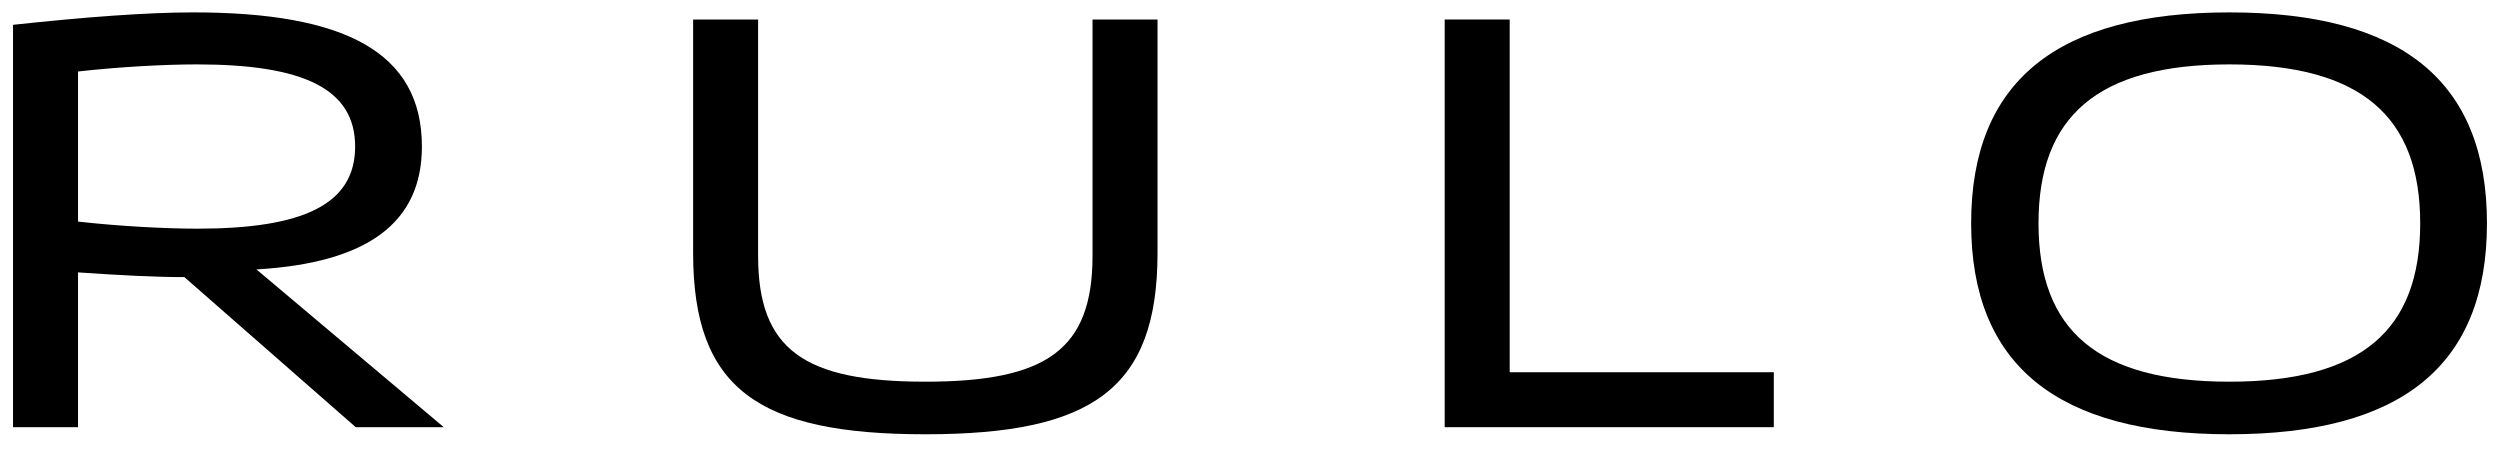 <svg version="1.0" preserveAspectRatio="xMidYMid meet" height="90" viewBox="0 0 375 67.5" zoomAndPan="magnify" width="500" xmlns:xlink="http://www.w3.org/1999/xlink" xmlns="http://www.w3.org/2000/svg"><defs><clipPath id="640c57cc38"><path clip-rule="nonzero" d="M 1.379 1.859 L 67 1.859 L 67 65 L 1.379 65 Z M 1.379 1.859"></path></clipPath><clipPath id="ffe4c2b1d2"><path clip-rule="nonzero" d="M 103 2 L 174 2 L 174 65.141 L 103 65.141 Z M 103 2"></path></clipPath><clipPath id="afbeb16579"><path clip-rule="nonzero" d="M 295 1.859 L 373.621 1.859 L 373.621 65.141 L 295 65.141 Z M 295 1.859"></path></clipPath></defs><g clip-path="url(#640c57cc38)"><path fill-rule="nonzero" fill-opacity="1" d="M 28.988 1.859 C 51.676 1.859 63.285 7.801 63.285 21.98 C 63.285 33.414 55.133 39.441 38.469 40.414 L 66.566 64.078 L 53.359 64.078 L 27.656 41.566 C 23.316 41.566 18.176 41.301 11.703 40.859 L 11.703 64.078 L 1.953 64.078 L 1.953 3.723 C 12.59 2.57 21.984 1.859 28.988 1.859 Z M 29.609 34.301 C 45.473 34.301 53.27 30.668 53.27 21.98 C 53.27 13.293 45.473 9.66 29.52 9.66 C 24.82 9.66 17.996 10.016 11.703 10.723 L 11.703 33.238 C 17.996 33.945 24.91 34.301 29.609 34.301 Z M 29.609 34.301" fill="#000000"></path></g><g clip-path="url(#ffe4c2b1d2)"><path fill-rule="nonzero" fill-opacity="1" d="M 103.969 37.934 L 103.969 2.926 L 113.715 2.926 L 113.715 38.375 C 113.715 52.469 120.629 57.254 138.797 57.254 C 156.969 57.254 163.879 52.469 163.879 38.375 L 163.879 2.926 L 173.629 2.926 L 173.629 37.934 C 173.629 58.316 163.879 65.141 138.797 65.141 C 113.715 65.141 103.969 58.316 103.969 37.934 Z M 103.969 37.934" fill="#000000"></path></g><path fill-rule="nonzero" fill-opacity="1" d="M 216.703 2.926 L 226.453 2.926 L 226.453 55.836 L 266.07 55.836 L 266.07 64.078 L 216.703 64.078 Z M 216.703 2.926" fill="#000000"></path><g clip-path="url(#afbeb16579)"><path fill-rule="nonzero" fill-opacity="1" d="M 295.672 33.5 C 295.672 12.141 308.613 1.859 334.402 1.859 C 360.191 1.859 373.043 12.141 373.043 33.5 C 373.043 54.863 360.195 65.141 334.402 65.141 C 308.609 65.141 295.672 54.773 295.672 33.5 Z M 334.402 57.254 C 354.168 57.254 363.031 49.543 363.031 33.5 C 363.031 17.461 354.168 9.66 334.402 9.66 C 314.641 9.66 305.777 17.461 305.777 33.5 C 305.777 49.543 314.641 57.254 334.402 57.254 Z M 334.402 57.254" fill="#000000"></path></g></svg>